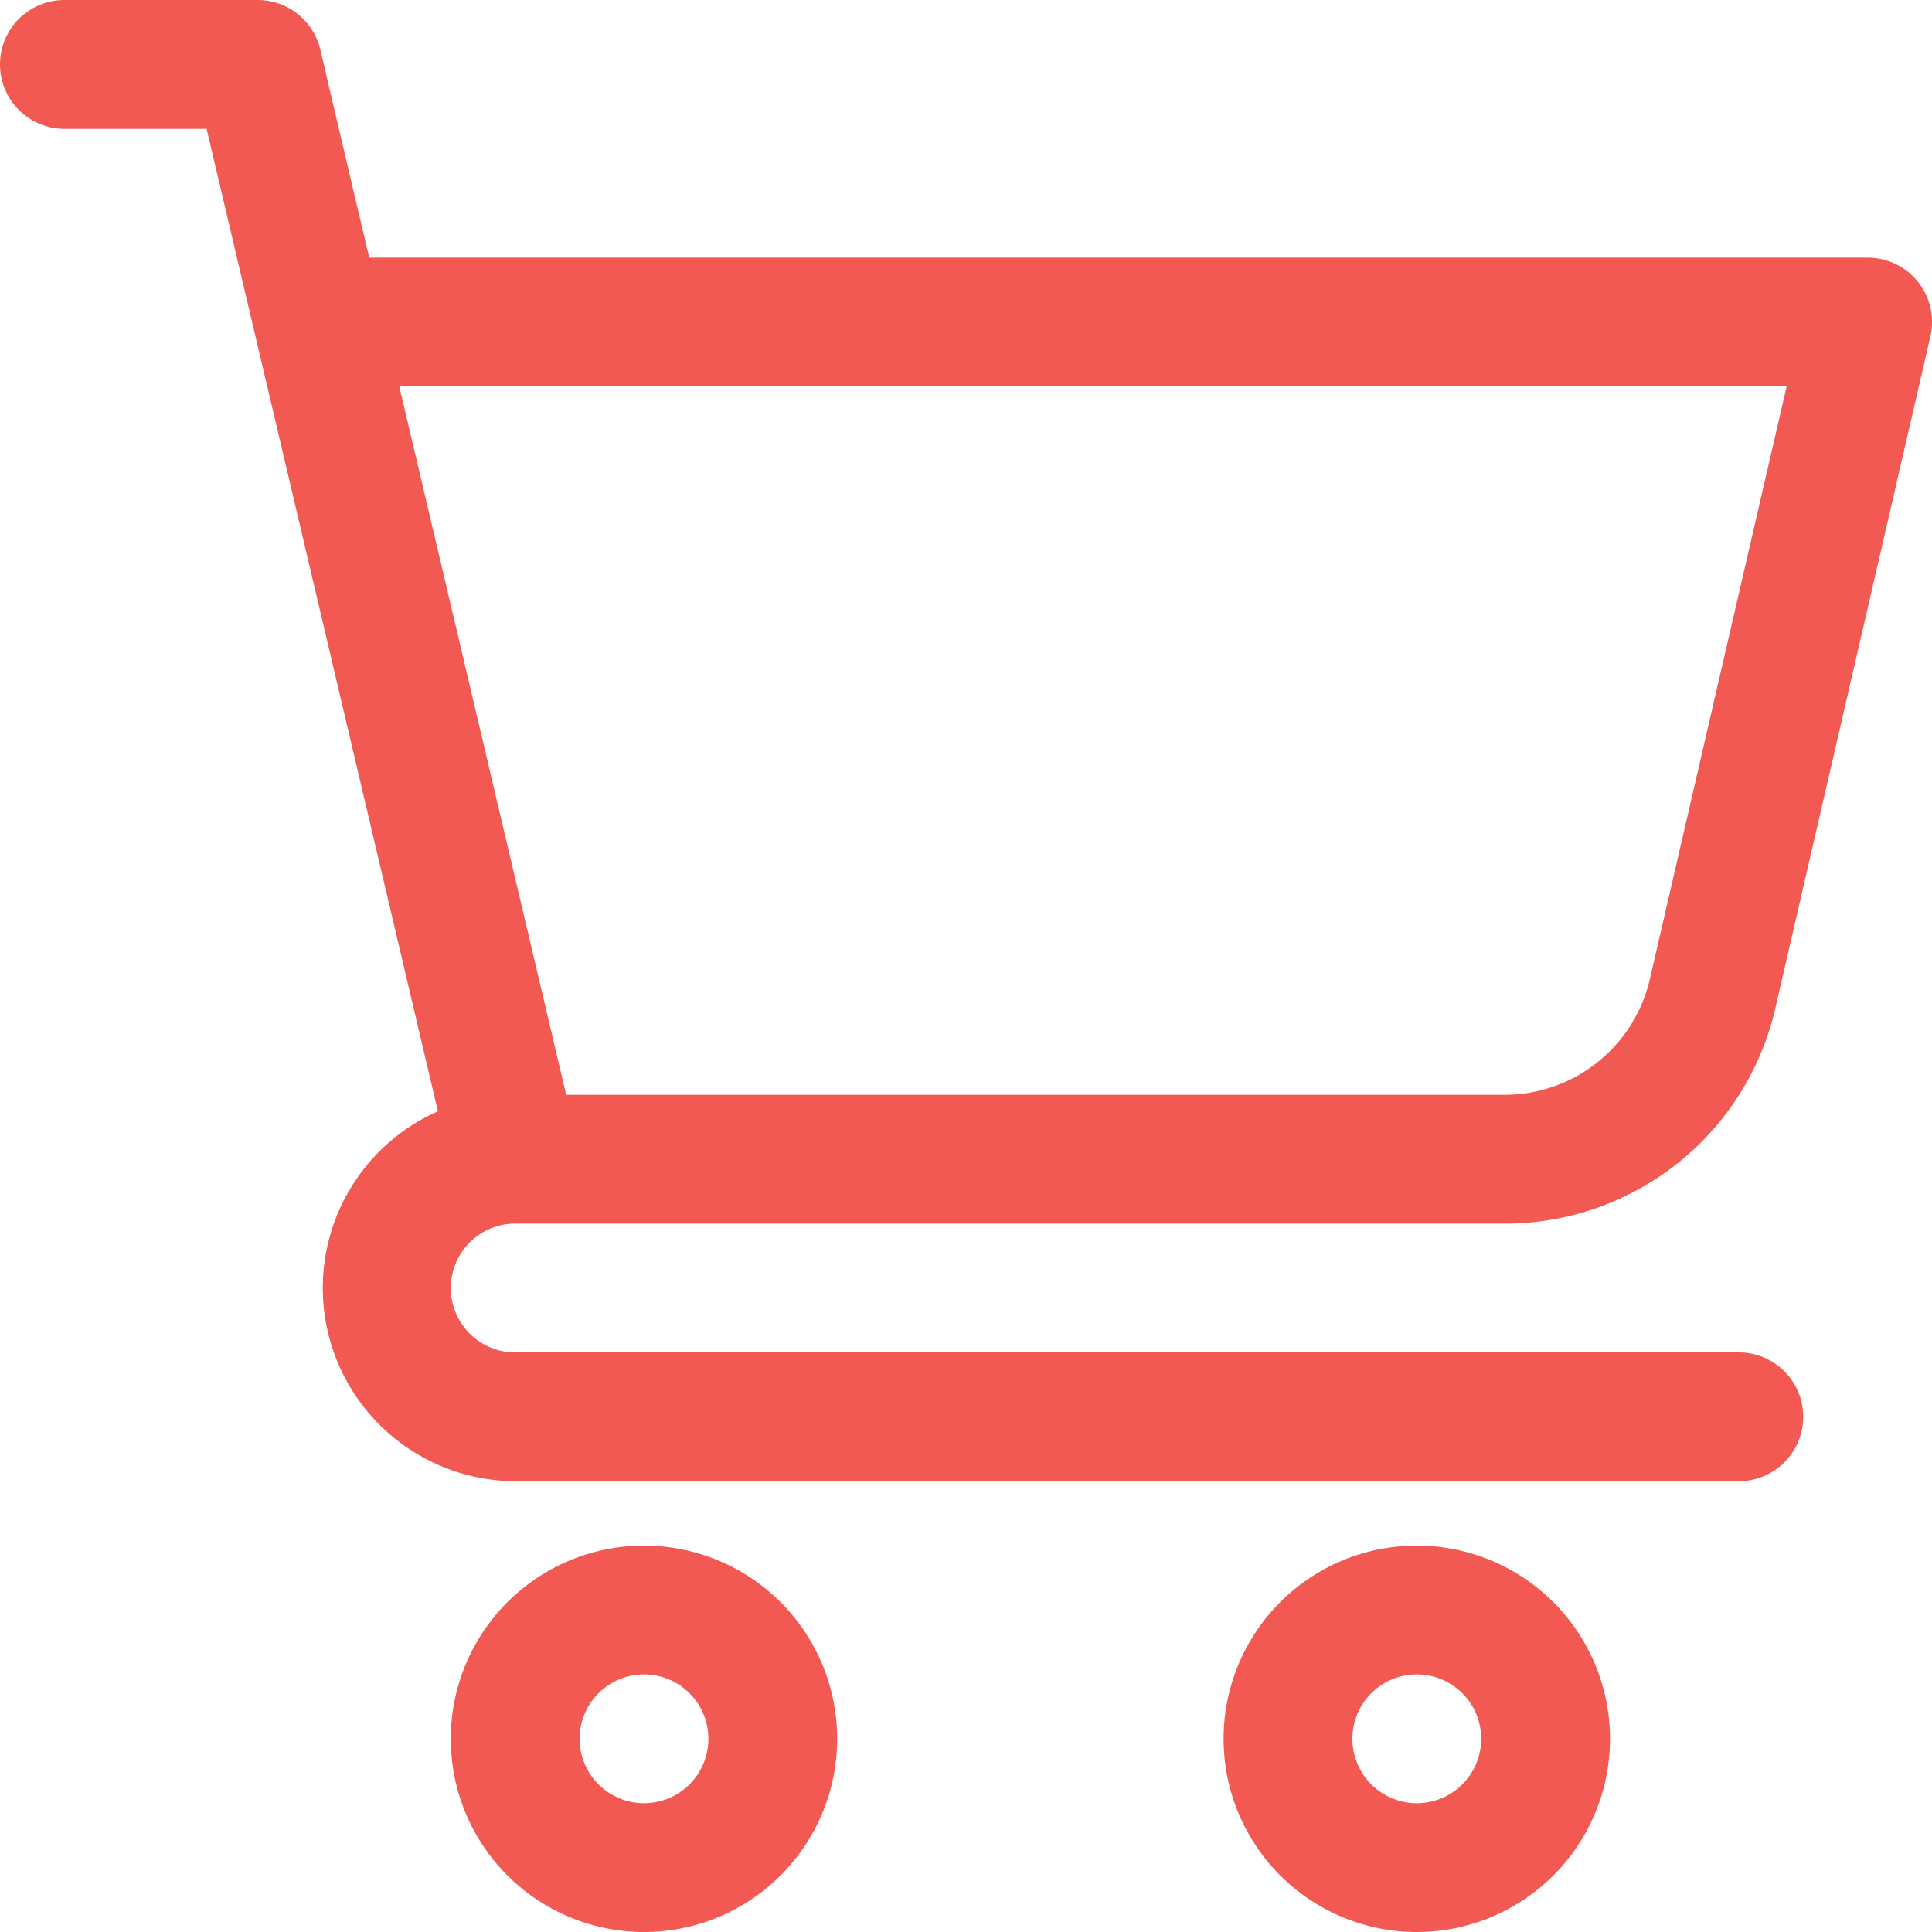 <?xml version="1.0" encoding="UTF-8" standalone="no"?><svg xmlns="http://www.w3.org/2000/svg" xmlns:xlink="http://www.w3.org/1999/xlink" fill="#f15952" height="30" preserveAspectRatio="xMidYMid meet" version="1" viewBox="1.0 1.0 30.0 30.0" width="30" zoomAndPan="magnify"><g data-name="Layer 2" id="change1_1"><path d="M9,20H24.352a4.31,4.31,0,0,0,4.218-3.356L30.975,6.225A1,1,0,0,0,30,5H6.733L5.974,1.771A1,1,0,0,0,5,1H2A1,1,0,0,0,2,3H4.208L7.8,18.256A3,3,0,0,0,9,24H28a1,1,0,0,0,0-2H9a1,1,0,0,1,0-2ZM28.743,7l-2.122,9.194A2.317,2.317,0,0,1,24.352,18H9.792L7.2,7Z" fill="inherit"/><path d="M11,25a3,3,0,1,0,3,3A3,3,0,0,0,11,25Zm0,4a1,1,0,1,1,1-1A1,1,0,0,1,11,29Z" fill="inherit"/><path d="M23,25a3,3,0,1,0,3,3A3,3,0,0,0,23,25Zm0,4a1,1,0,1,1,1-1A1,1,0,0,1,23,29Z" fill="inherit"/></g></svg>